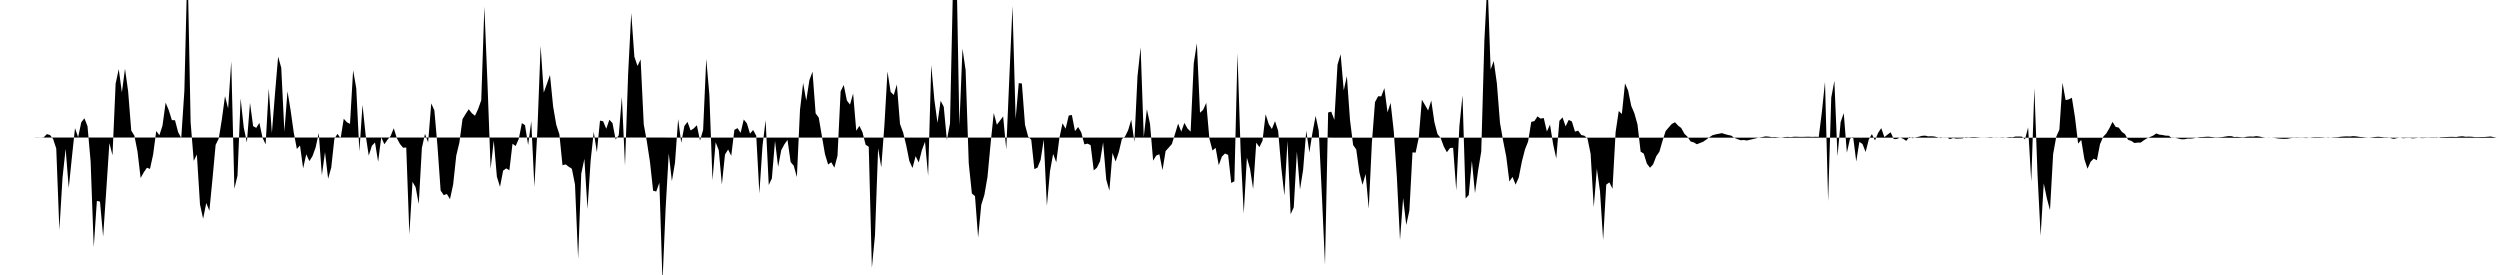 <svg viewBox="0 0 200 22" >
<polyline points="0,11 0.25,11 0.50,11 0.75,11 1,11 1.25,11 1.50,11 1.75,11 2,11 2.25,11 2.50,11 2.75,11 3,10.99 3.25,11 3.50,10.98 3.75,10.73 4,10.80 4.25,11.12 4.50,11.88 4.75,18.41 5,14.23 5.25,11.90 5.50,15.04 5.75,12.60 6,10.25 6.25,10.98 6.50,9.79 6.75,9.46 7,10.09 7.25,12.92 7.50,19.78 7.75,16.07 8,16.13 8.25,18.92 8.50,15.25 8.75,11.45 9,12.42 9.25,6.69 9.50,5.53 9.75,7.40 10,5.50 10.25,7.30 10.50,10.45 10.75,10.85 11,12.12 11.25,14.24 11.50,13.79 11.75,13.42 12,13.51 12.25,12.36 12.50,10.48 12.75,10.82 13,10.05 13.25,8.21 13.50,8.81 13.75,9.61 14,9.62 14.25,10.57 14.50,11.04 14.75,7.26 15,-3.03 15.25,9.79 15.50,12.87 15.75,12.36 16,16.36 16.25,17.50 16.50,16.24 16.75,16.86 17,14.30 17.25,11.59 17.50,11.09 17.75,9.54 18,7.69 18.25,8.68 18.50,4.91 18.75,15.10 19,14.05 19.25,7.87 19.50,10.20 19.75,11.40 20,8.23 20.25,10.09 20.50,10.23 20.75,9.83 21,11.01 21.25,11.55 21.50,7.09 21.75,10.64 22,7.49 22.25,4.53 22.50,5.42 22.75,10.53 23,7.30 23.25,8.83 23.50,10.61 23.75,11.92 24,11.64 24.25,13.47 24.50,12.34 24.75,12.89 25,12.49 25.25,11.80 25.50,10.64 25.75,14.02 26,12.17 26.25,14.30 26.50,13.40 26.75,11.10 27,10.71 27.25,11.06 27.50,9.50 27.75,9.78 28,9.91 28.25,5.62 28.50,7.05 28.75,12.11 29,8.39 29.25,10.80 29.50,12.45 29.75,11.66 30,11.40 30.25,12.94 30.50,10.98 30.75,11.54 31,11.18 31.25,10.88 31.50,10.26 31.75,11.06 32,11.52 32.25,11.82 32.50,11.80 32.75,18.75 33,14.54 33.25,14.98 33.50,16.32 33.75,11.84 34,10.71 34.25,11.39 34.50,8.27 34.75,8.83 35,11.71 35.25,15.24 35.50,15.61 35.75,15.52 36,15.93 36.25,14.77 36.50,12.45 36.75,11.41 37,9.53 37.25,9.12 37.50,8.74 37.75,9.06 38,9.26 38.25,8.72 38.50,8.02 38.75,0.54 39,6.71 39.25,13.51 39.50,11.24 39.75,14.13 40,14.95 40.25,13.65 40.50,13.47 40.75,13.62 41,11.50 41.25,11.68 41.50,11.12 41.75,9.85 42,10.01 42.25,11.60 42.50,9.70 42.75,14.95 43,10.23 43.25,3.67 43.50,7.41 43.75,6.71 44,6 44.25,8.52 44.50,9.98 44.75,10.74 45,13.22 45.25,13.15 45.50,13.34 45.75,13.50 46,14.76 46.25,20.69 46.50,13.90 46.75,12.71 47,16.72 47.25,12.86 47.50,10.55 47.75,12.18 48,9.65 48.25,9.70 48.50,10.30 48.75,9.58 49,9.85 49.25,11.16 49.50,10.82 49.75,7.75 50,13.25 50.25,5.92 50.50,1.04 50.75,4.54 51,5.28 51.25,4.75 51.50,9.95 51.75,11.33 52,12.97 52.25,15.26 52.50,15.32 52.75,14.62 53,22.53 53.25,16.69 53.50,12.27 53.75,14.49 54,13.02 54.25,9.53 54.50,11.42 54.75,10.08 55,9.75 55.25,10.44 55.50,10.27 55.75,10.02 56,11.25 56.25,10.39 56.50,4.71 56.75,7.59 57,14.42 57.25,11.38 57.50,12.01 57.75,14.76 58,12.36 58.25,11.96 58.50,12.46 58.75,10.39 59,10.25 59.25,10.63 59.50,9.56 59.75,9.87 60,10.69 60.25,10.40 60.50,10.86 60.75,15.47 61,11.67 61.25,9.62 61.50,14.80 61.75,14.27 62,11.27 62.25,13.34 62.50,12.01 62.75,11.55 63,11.19 63.25,12.96 63.50,13.26 63.75,14.16 64,8.79 64.25,6.64 64.50,8.05 64.75,6.42 65,5.73 65.25,9.07 65.50,9.41 65.75,10.89 66,12.34 66.25,13.16 66.50,12.98 66.75,13.41 67,12.46 67.25,7.31 67.50,6.80 67.75,8.04 68,8.37 68.25,7.48 68.50,10.46 68.75,10.07 69,10.58 69.25,11.58 69.50,11.74 69.75,21.43 70,18.81 70.25,11.86 70.50,13.39 70.75,10.06 71,5.72 71.25,7.35 71.50,7.60 71.75,6.76 72,9.92 72.25,10.60 72.50,11.64 72.75,12.89 73,13.44 73.25,12.49 73.50,13 73.75,12.01 74,11.34 74.25,14.06 74.50,5.21 74.75,7.99 75,9.83 75.25,8.06 75.50,8.54 75.75,11.20 76,9.88 76.25,-1.67 76.50,-3.67 76.75,10.03 77,3.89 77.25,5.62 77.50,13.07 77.75,15.48 78,15.69 78.25,19 78.50,16.39 78.75,15.59 79,14.15 79.25,11.47 79.50,9.04 79.75,9.98 80,9.65 80.25,9.31 80.50,11.95 80.75,6.14 81,0.48 81.25,9.51 81.50,6.65 81.75,6.68 82,9.98 82.25,10.92 82.50,11.18 82.75,13.53 83,13.41 83.25,12.79 83.50,11.16 83.75,16.47 84,13.70 84.25,12.31 84.50,12.98 84.75,11.05 85,9.86 85.25,10.30 85.50,9.24 85.75,9.20 86,10.49 86.25,10.16 86.50,10.59 86.75,11.55 87,11.49 87.25,11.61 87.50,13.63 87.75,13.42 88,12.91 88.25,11.40 88.50,14.37 88.75,15.25 89,12.24 89.25,12.92 89.50,12.18 89.75,11.12 90,10.93 90.25,10.42 90.50,9.58 90.75,11.35 91,6.10 91.25,3.78 91.50,10.97 91.75,8.74 92,9.90 92.25,12.85 92.50,12.44 92.75,12.34 93,13.61 93.25,12.08 93.50,11.81 93.75,11.52 94,10.72 94.25,9.89 94.50,10.53 94.75,9.83 95,10.28 95.25,10.53 95.50,5.07 95.75,3.46 96,9.02 96.25,8.79 96.50,8.23 96.75,11.09 97,12.04 97.25,11.83 97.50,13.22 97.75,12.53 98,12.28 98.25,12.39 98.50,14.64 98.75,14.50 99,4.27 99.25,12.08 99.50,17.09 99.75,12.61 100,13.49 100.25,15.12 100.50,11.41 100.75,11.77 101,11.26 101.25,9.14 101.50,9.93 101.75,10.32 102,9.69 102.25,10.46 102.50,13.38 102.75,15.64 103,11.27 103.25,17.14 103.50,16.59 103.75,12.13 104,15.16 104.25,13.58 104.50,10.46 104.75,12.19 105,10.60 105.25,9.27 105.50,10.46 105.75,15.60 106,21.18 106.25,9 106.50,8.93 106.75,9.59 107,5.18 107.25,4.34 107.50,7.23 107.75,6.09 108,9.60 108.25,11.60 108.50,11.96 108.75,13.79 109,14.79 109.25,13.92 109.50,16.69 109.75,11.43 110,8.17 110.25,7.70 110.50,7.71 110.75,7.05 111,8.98 111.25,8.23 111.50,10.49 111.75,14.17 112,19.20 112.25,15.85 112.50,18 112.75,16.85 113,12.19 113.25,12.21 113.50,11.02 113.75,7.98 114,8.40 114.25,8.84 114.50,8.04 114.75,9.77 115,10.73 115.25,11.03 115.50,11.71 115.75,12.18 116,11.84 116.25,11.82 116.50,15.23 116.75,10.11 117,7.62 117.25,15.88 117.50,15.60 117.75,12.88 118,15.45 118.25,13.63 118.50,12.12 118.75,3.23 119,-1.56 119.25,5.56 119.50,4.88 119.75,6.67 120,9.84 120.25,11.26 120.50,12.53 120.75,14.52 121,14.15 121.25,14.77 121.50,14.20 121.75,12.92 122,11.95 122.25,11.32 122.50,9.75 122.75,9.69 123,9.31 123.25,9.49 123.50,9.44 123.75,10.52 124,9.97 124.25,11.53 124.50,12.68 124.75,9.67 125,9.39 125.25,10.11 125.50,9.59 125.75,9.72 126,10.53 126.25,10.45 126.50,10.80 126.75,10.86 127,11.08 127.25,12.31 127.50,16.58 127.75,13.49 128,15.30 128.25,19.20 128.50,14.77 128.75,14.59 129,15.10 129.25,10.56 129.50,8.88 129.75,9.12 130,6.67 130.25,7.25 130.50,8.47 130.75,9.06 131,9.96 131.25,12.13 131.50,12.29 131.75,13.09 132,13.42 132.25,13.15 132.50,12.50 132.75,12.14 133,11.27 133.25,10.49 133.50,10.19 133.75,9.91 134,9.78 134.25,10.05 134.50,10.24 134.75,10.70 135,10.94 135.25,11.32 135.50,11.39 135.75,11.54 136,11.44 136.25,11.34 136.50,11.17 136.75,10.98 137,10.82 137.25,10.75 137.50,10.70 137.75,10.65 138,10.73 138.25,10.80 138.50,10.85 138.75,11.03 139,11.13 139.25,11.22 139.50,11.20 139.75,11.24 140,11.18 140.25,11.12 140.50,11.06 140.75,11 141,10.96 141.25,10.91 141.50,10.93 141.75,10.97 142,10.96 142.25,10.99 142.50,11.01 142.75,10.97 143,10.95 143.25,10.97 143.50,10.94 143.75,10.94 144,10.95 144.25,10.95 144.50,10.94 144.75,10.94 145,10.95 145.25,10.94 145.50,10.95 145.75,8.96 146,6.55 146.25,16.09 146.50,7.81 146.75,6.47 147,12.50 147.25,9.77 147.50,9.05 147.75,12.21 148,11.10 148.25,10.95 148.50,12.92 148.75,11.35 149,11.52 149.25,12.16 149.50,11.17 149.75,10.73 150,11.23 150.25,10.63 150.50,10.25 150.75,10.97 151,10.77 151.25,10.58 151.50,11.13 151.75,11.12 152,11 152.25,11.10 152.50,11.27 152.75,10.96 153,11.06 153.25,10.99 153.50,10.94 153.75,10.87 154,10.85 154.25,10.91 154.50,10.90 154.75,10.92 155,10.98 155.25,11.05 155.50,11 155.75,11 156,11.13 156.25,11.04 156.50,11.09 156.75,11.08 157,11.07 157.25,10.98 157.50,11 157.75,10.97 158,10.97 158.25,10.99 158.50,11.01 158.75,11.01 159,11 159.25,10.98 159.50,11.01 159.75,11 160,11.03 160.25,11.04 160.50,11.01 160.75,10.97 161,10.98 161.25,10.92 161.50,10.92 161.75,10.93 162,11.15 162.25,10.19 162.50,14.53 162.75,7.06 163,13.92 163.25,18.86 163.50,14.67 163.75,15.87 164,16.81 164.25,12.33 164.50,10.94 164.75,10.37 165,6.62 165.25,8.01 165.50,7.95 165.75,7.82 166,9.39 166.25,11.49 166.50,11.19 166.75,12.73 167,13.50 167.25,12.94 167.50,12.69 167.75,12.82 168,11.54 168.25,10.95 168.50,10.68 168.75,10.26 169,9.75 169.25,10.15 169.50,10.21 169.75,10.55 170,10.73 170.25,11.19 170.50,11.27 170.75,11.44 171,11.41 171.25,11.41 171.50,11.23 171.75,11.07 172,10.96 172.25,10.85 172.50,10.68 172.75,10.77 173,10.80 173.25,10.85 173.50,10.86 173.75,11.04 174,11.02 174.25,11.08 174.50,11.14 174.75,11.14 175,11.09 175.25,11.09 175.50,11.06 175.75,11.01 176,10.97 176.25,10.96 176.50,10.94 176.75,10.94 177,10.97 177.25,11 177.50,10.99 177.75,10.97 178,10.93 178.25,10.89 178.50,10.89 178.75,10.96 179,10.95 179.25,10.98 179.50,10.99 179.75,10.94 180,10.92 180.25,10.93 180.50,10.89 180.75,10.92 181,10.98 181.25,11.02 181.50,11.01 181.75,11.02 182,11.04 182.25,11.08 182.50,11.10 182.75,11.11 183,11.10 183.25,11.05 183.50,11.03 183.75,11.04 184,11.03 184.25,11.03 184.50,11.05 184.75,11.02 185,10.99 185.25,10.98 185.50,10.98 185.75,10.99 186,11.01 186.25,11.04 186.50,11.01 186.75,10.99 187,10.98 187.25,10.94 187.50,10.92 187.75,10.91 188,10.92 188.25,10.89 188.50,10.91 188.75,10.95 189,10.97 189.25,11 189.50,11.02 189.75,10.99 190,10.96 190.25,10.94 190.50,10.96 190.75,10.99 191,10.99 191.25,11.05 191.50,11.11 191.75,11.05 192,11.01 192.25,11.06 192.50,11.04 192.75,11.03 193,11.07 193.25,11.05 193.50,11.02 193.75,11.05 194,11.04 194.25,11.03 194.50,11.04 194.75,11.04 195,11.04 195.25,10.98 195.50,10.97 195.75,10.96 196,10.95 196.25,10.95 196.50,10.96 196.75,10.92 197,10.90 197.25,10.94 197.50,10.93 197.75,10.94 198,10.97 198.25,10.97 198.50,10.96 198.75,10.96 199,10.94 199.25,10.92 199.50,10.97 199.75,11.02 " />
</svg>